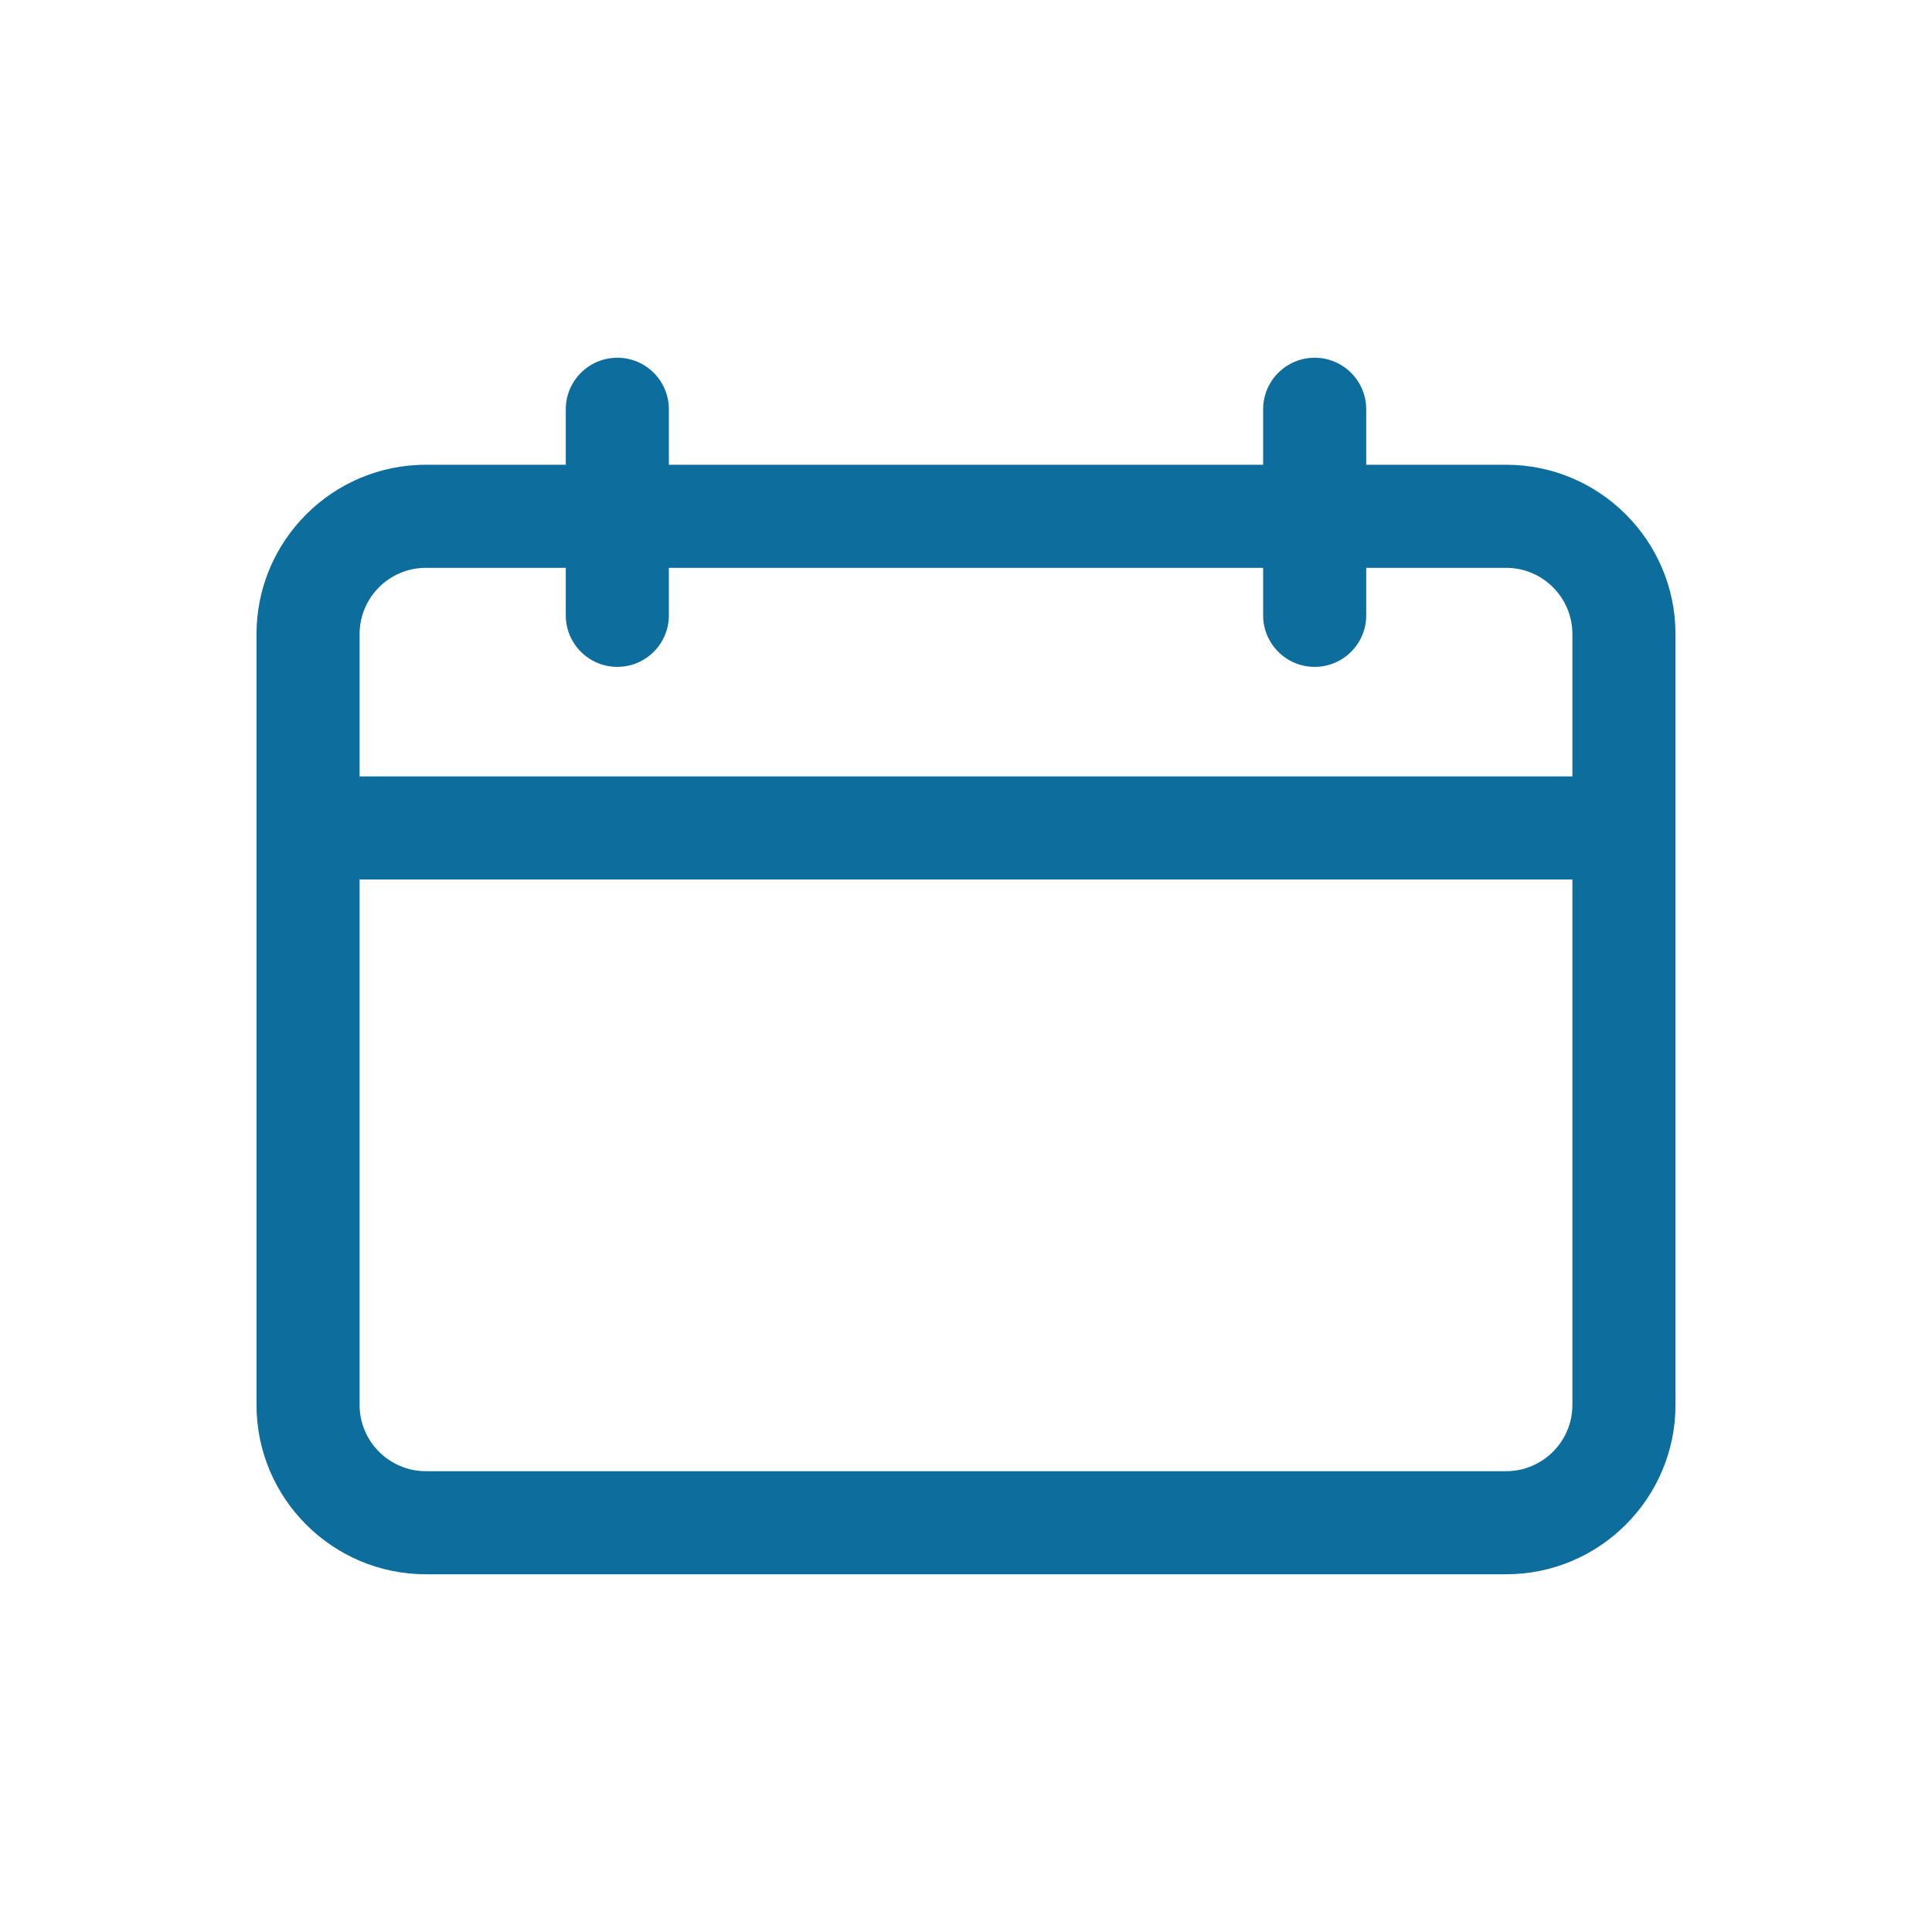 <?xml version="1.0" encoding="UTF-8"?><svg id="_レイヤー_2" xmlns="http://www.w3.org/2000/svg" xmlns:xlink="http://www.w3.org/1999/xlink" viewBox="0 0 131.185 131.185"><defs><clipPath id="clippath"><rect width="131.185" height="131.185" fill="none"/></clipPath></defs><g id="OLレイヤー"><g clip-path="url(#clippath)"><path d="M102.268,106.895H28.917c-6.341,0-11.5-5.159-11.5-11.5v-52.338c0-6.341,5.159-11.5,11.5-11.5h73.351c6.341,0,11.5,5.159,11.5,11.5v52.338c0,6.341-5.159,11.5-11.5,11.5ZM28.917,38.557c-2.481,0-4.5,2.019-4.5,4.5v52.338c0,2.481,2.019,4.5,4.5,4.5h73.351c2.481,0,4.5-2.019,4.5-4.5v-52.338c0-2.481-2.019-4.5-4.5-4.5H28.917Z" fill="#0d6e9e"/><path d="M108.454,59.72H22.731c-1.933,0-3.5-1.567-3.5-3.5s1.567-3.5,3.5-3.5h85.724c1.933,0,3.5,1.567,3.5,3.5s-1.567,3.5-3.5,3.5Z" fill="#0d6e9e"/><path d="M41.917,45.282c-1.933,0-3.5-1.567-3.5-3.5v-13.991c0-1.933,1.567-3.5,3.5-3.5s3.5,1.567,3.5,3.5v13.991c0,1.933-1.567,3.5-3.5,3.5Z" fill="#0d6e9e"/><path d="M89.268,45.282c-1.933,0-3.5-1.567-3.5-3.5v-13.991c0-1.933,1.567-3.5,3.5-3.5s3.5,1.567,3.5,3.5v13.991c0,1.933-1.567,3.5-3.5,3.5Z" fill="#0d6e9e"/></g></g></svg>